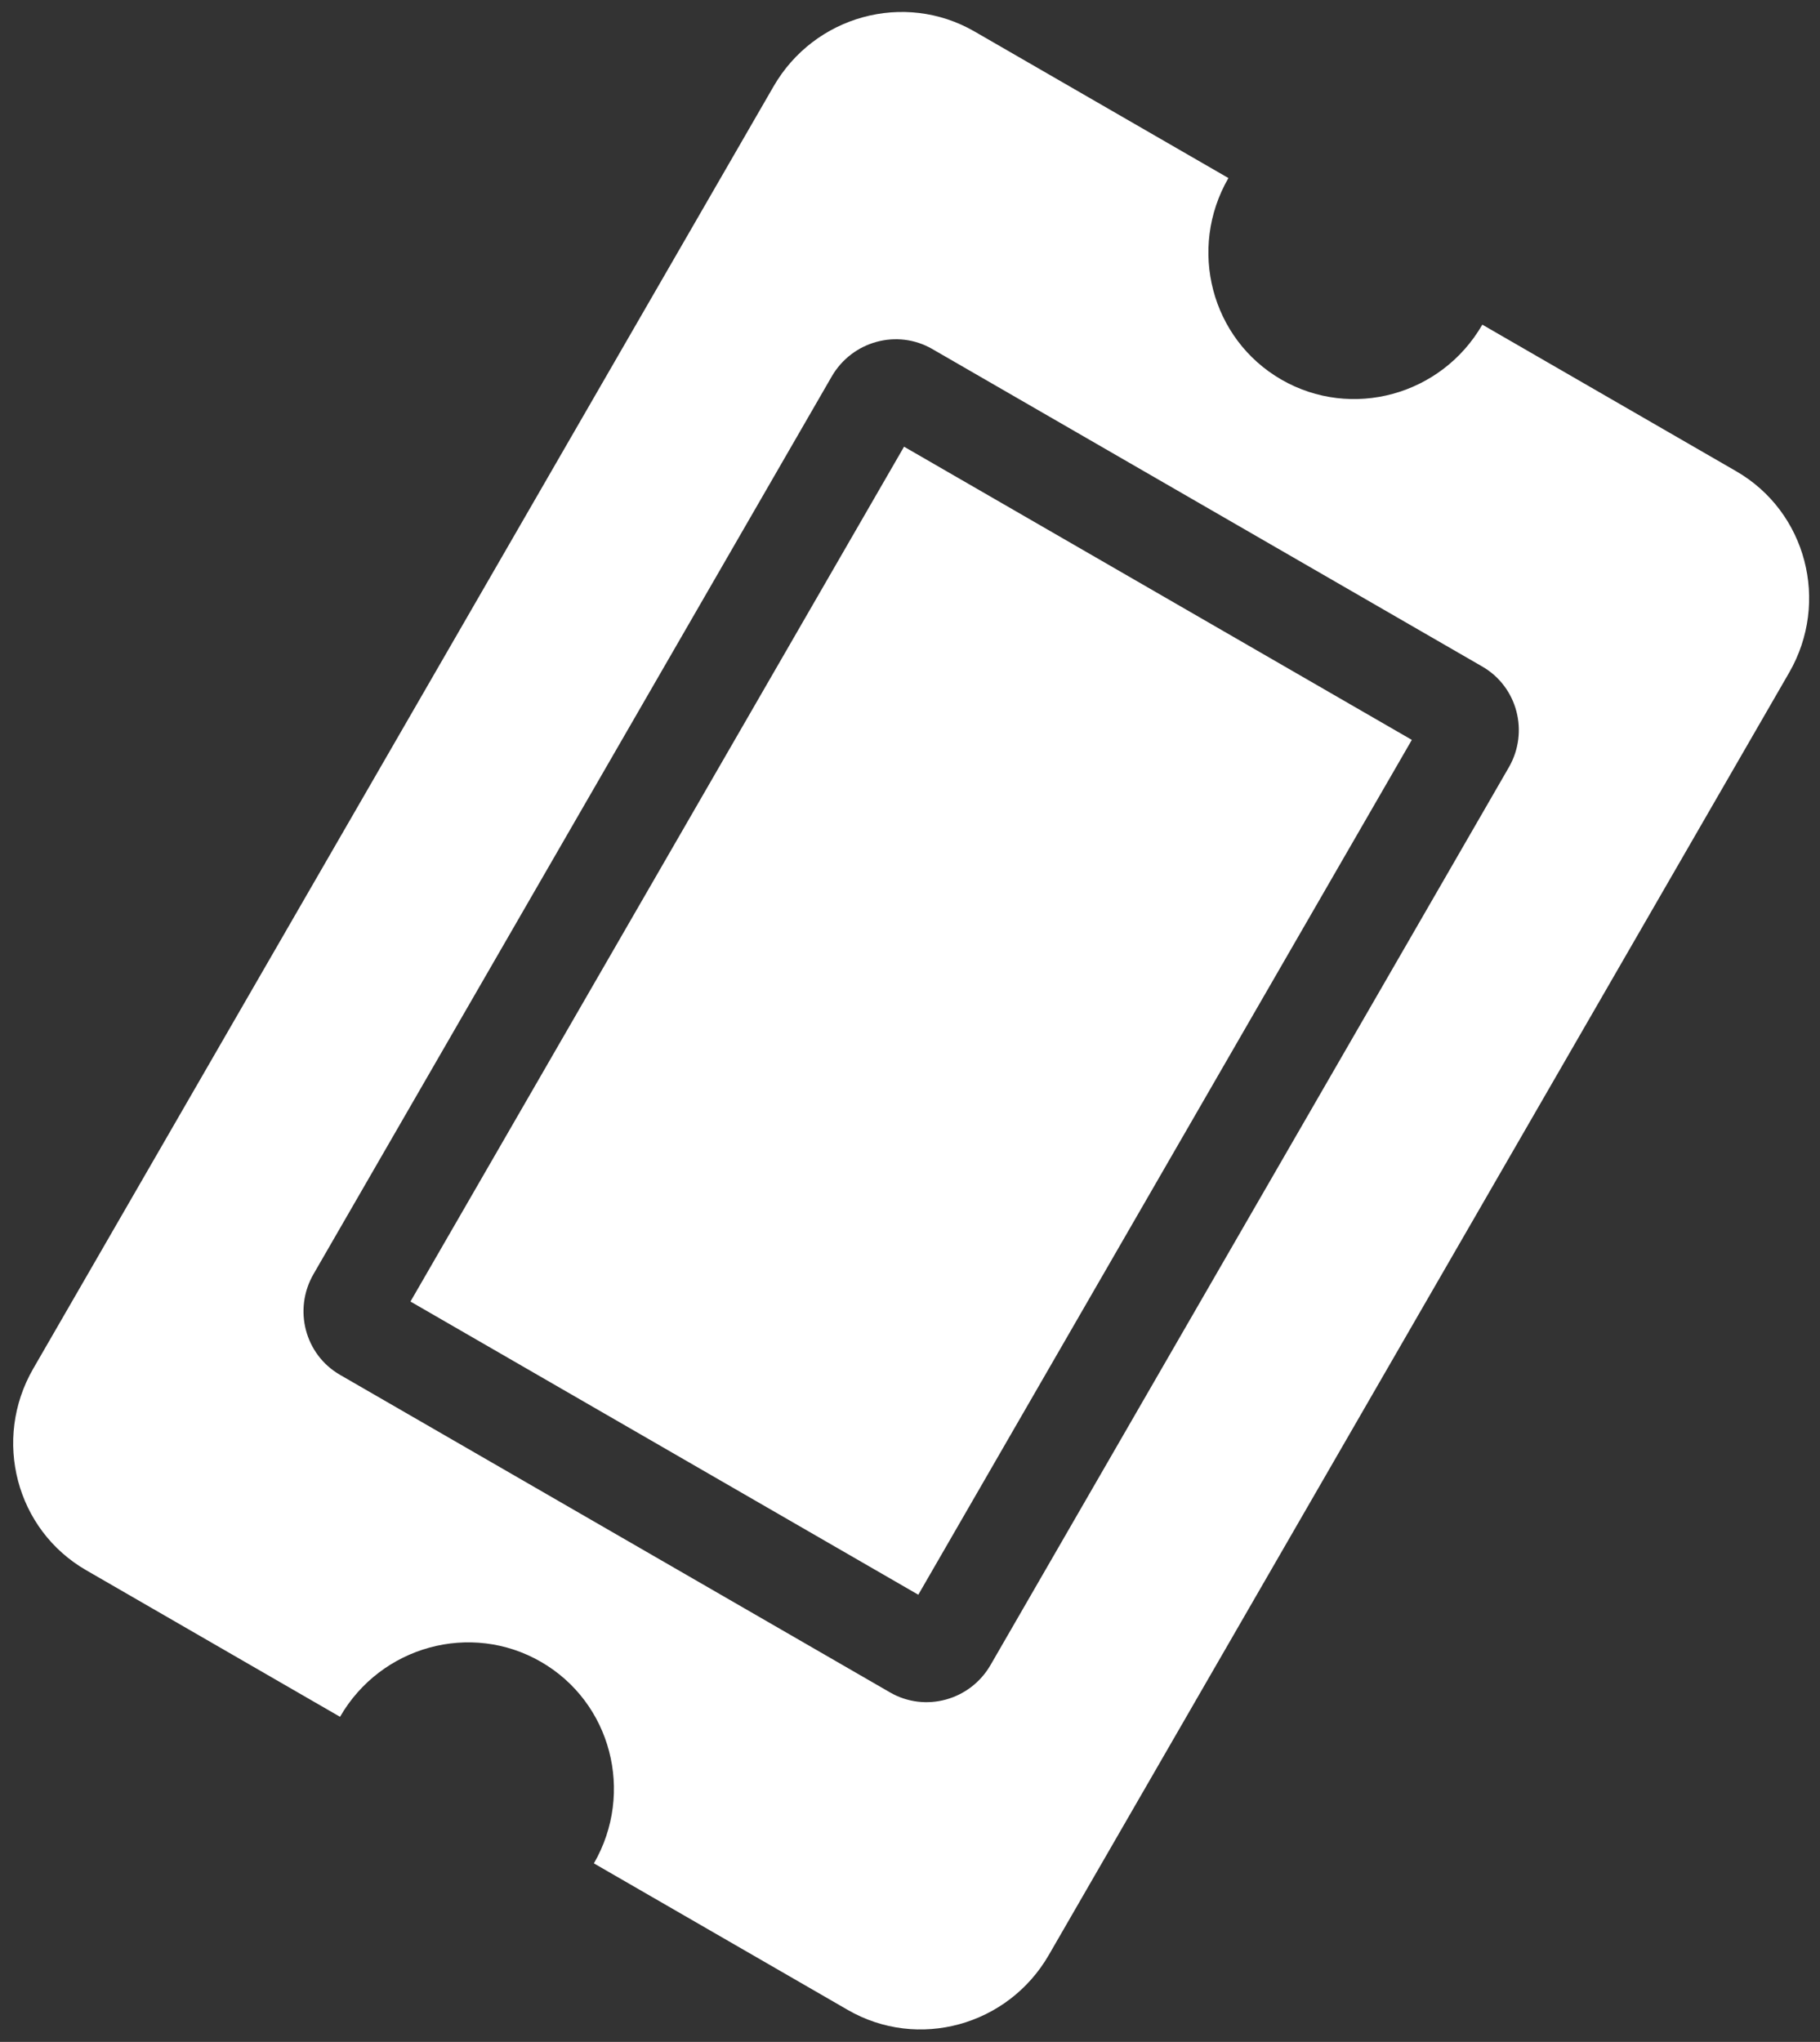 <svg width="41" height="46" viewBox="0 0 41 46" fill="none" xmlns="http://www.w3.org/2000/svg">
<rect x="0" y="0" width="41" height="46" fill="#333333" stroke="none"/>
<path d="M20.366 10.063L9.247 29.321L20.687 35.926L31.805 16.668L20.366 10.063ZM12.187 37.438C13.767 38.35 14.3 40.382 13.379 41.978L19.099 45.28C20.678 46.192 22.705 45.638 23.627 44.042L40.304 15.155C41.225 13.56 40.692 11.528 39.112 10.616L33.393 7.314C32.472 8.909 30.445 9.463 28.865 8.551C27.286 7.639 26.752 5.607 27.673 4.011L21.953 0.709C20.374 -0.203 18.347 0.351 17.426 1.947L0.748 30.834C-0.173 32.429 0.361 34.462 1.94 35.373L7.66 38.676C8.581 37.08 10.608 36.526 12.187 37.438ZM7.659 30.972C6.869 30.516 6.602 29.5 7.063 28.702L18.737 8.481C19.198 7.684 20.211 7.406 21.001 7.862L33.394 15.017C34.183 15.473 34.45 16.489 33.99 17.287L22.315 37.508C21.855 38.306 20.841 38.583 20.051 38.127L7.659 30.972Z" fill="white"/>
</svg>
